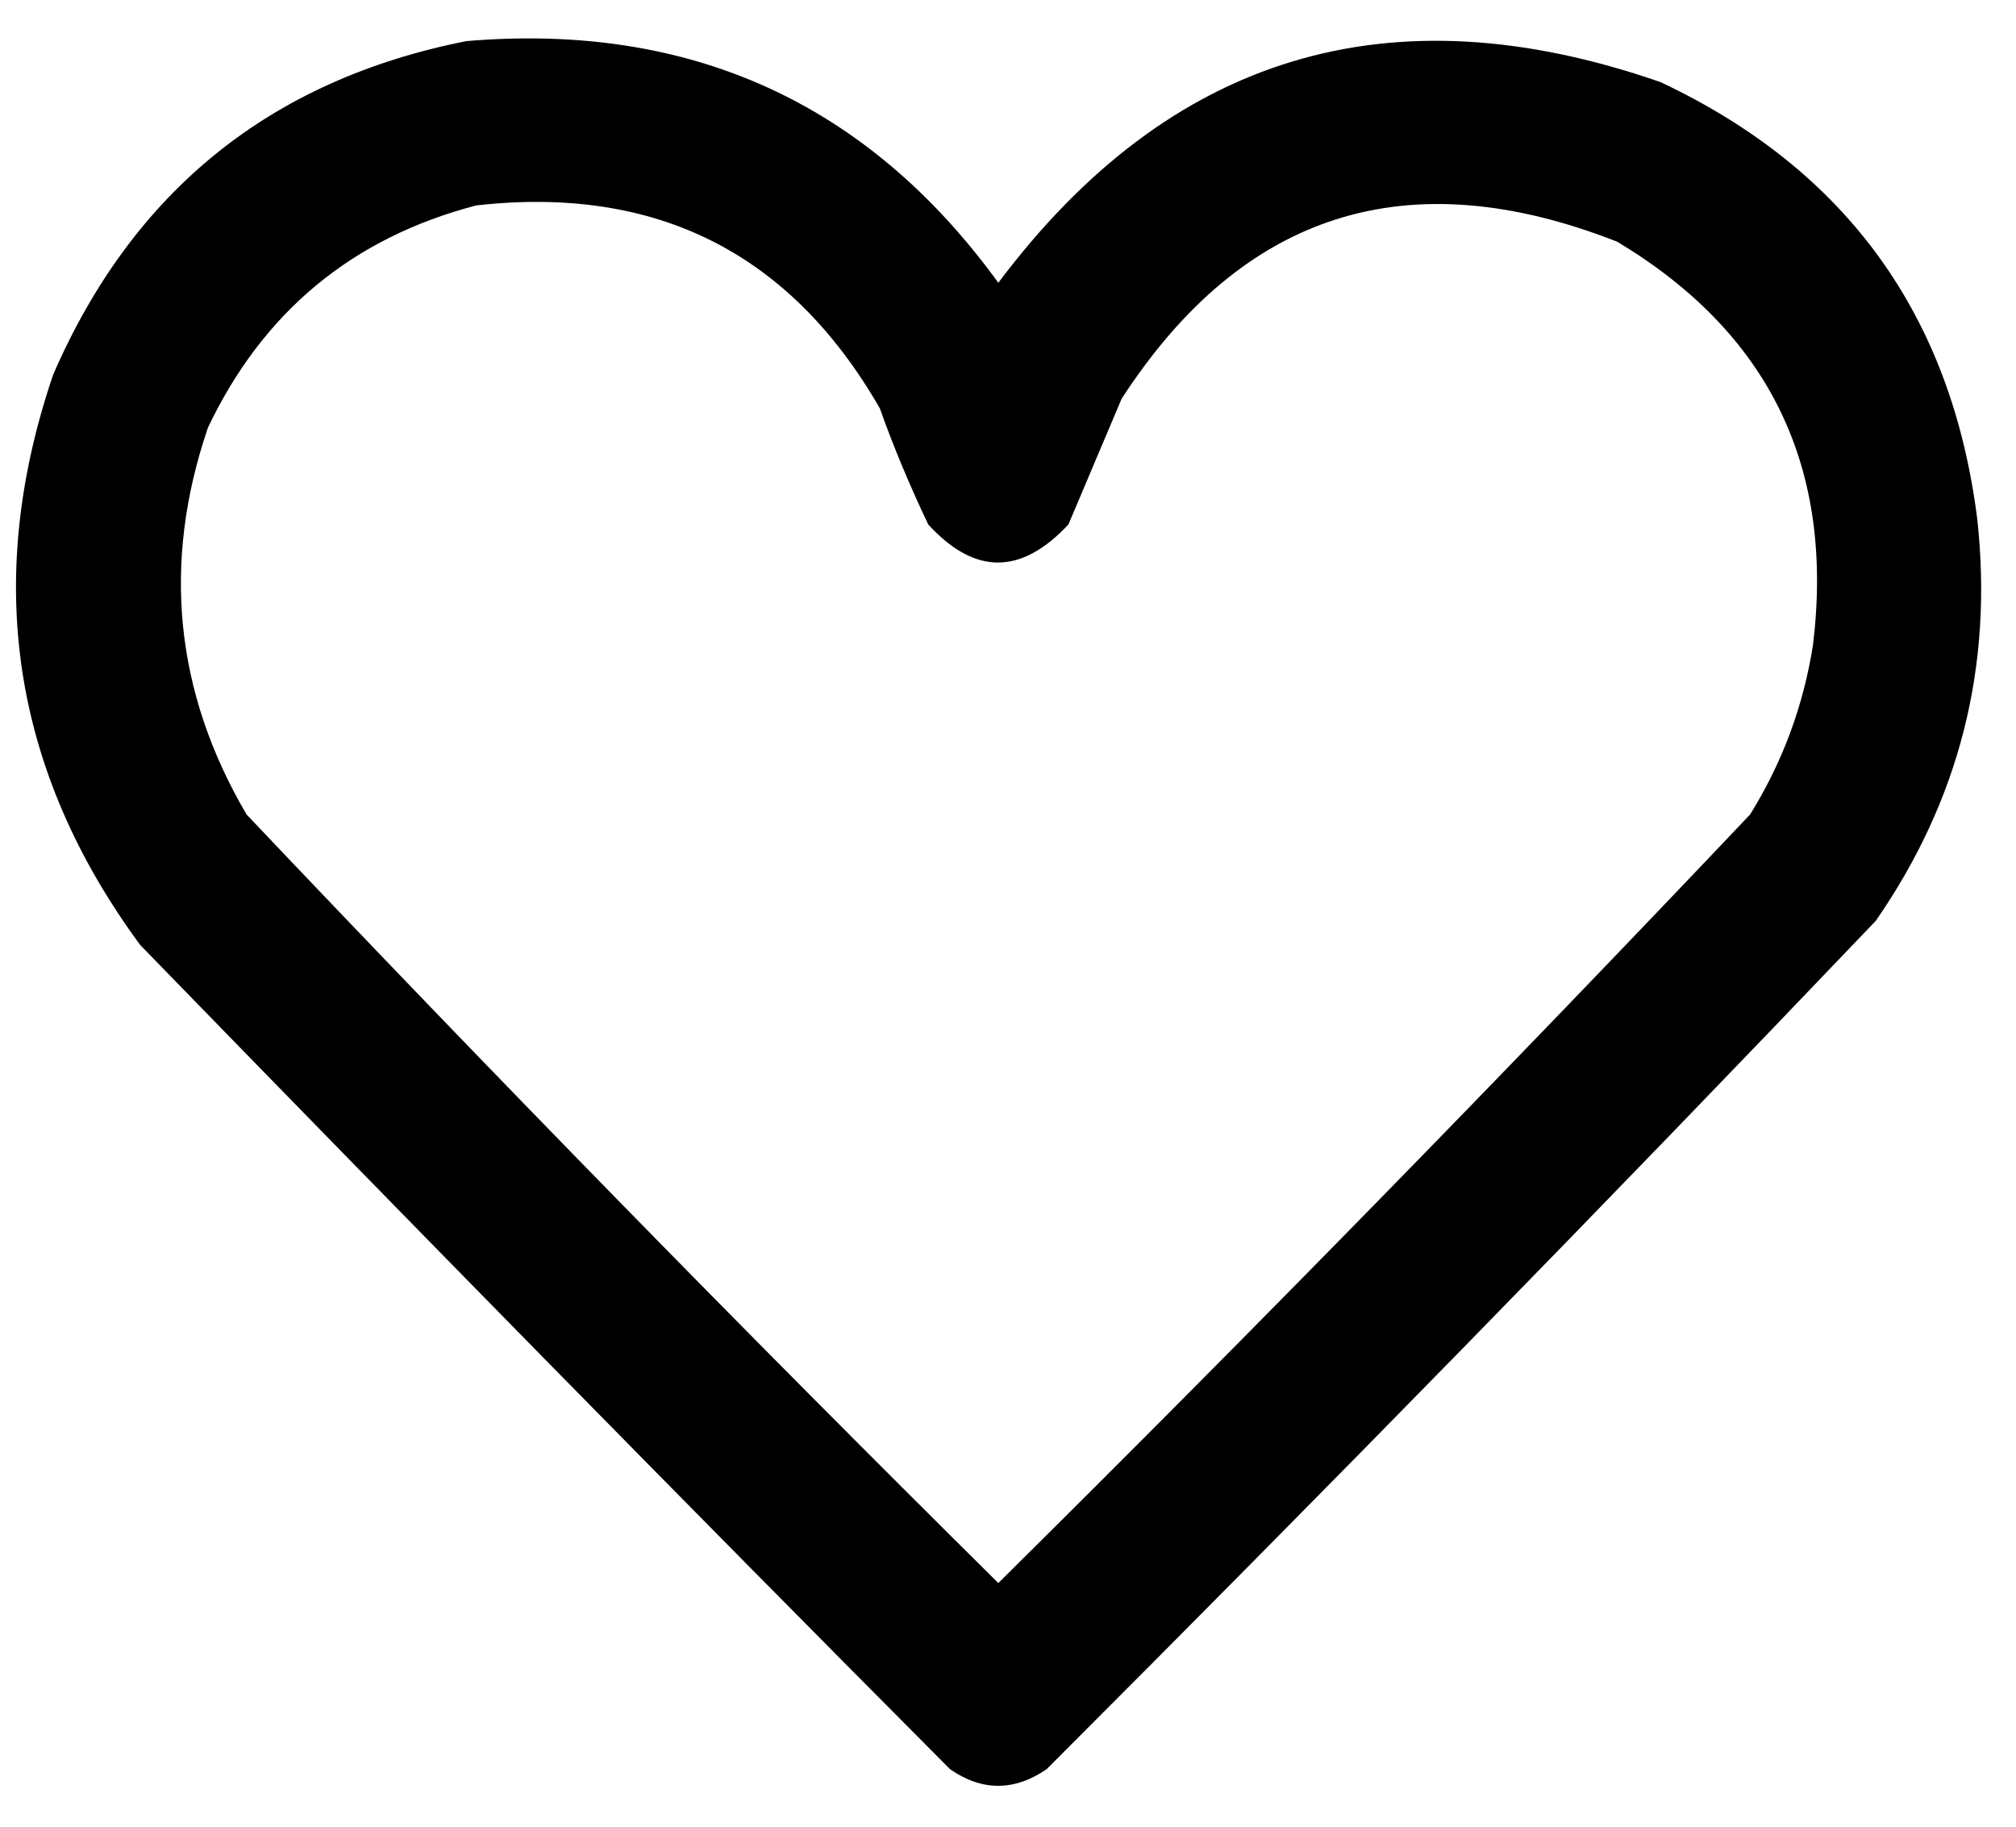 <?xml version="1.0" encoding="UTF-8"?> <!-- Generator: Adobe Illustrator 28.1.0, SVG Export Plug-In . SVG Version: 6.00 Build 0) --> <svg xmlns="http://www.w3.org/2000/svg" xmlns:xlink="http://www.w3.org/1999/xlink" id="Layer_1" x="0px" y="0px" viewBox="0 0 417 378" style="enable-background:new 0 0 417 378;" xml:space="preserve"> <style type="text/css"> .st0{fill-rule:evenodd;clip-rule:evenodd;} </style> <path class="st0" d="M409,107.5c-5.3-42.3-27.1-72.4-65.5-90.5c-56-19.5-101.6-5.7-137,41.5c-27-37.2-63.7-53.9-110-50 c-40.5,8-69,31-85.5,69c-14.5,42.6-8.5,82,18,118c55.5,57.1,111.3,114,167.5,170.5c6.6,4.6,13.3,4.6,20,0 c57.9-57.9,115.1-116.4,171.5-175.5C405.3,165.5,412.3,137.9,409,107.5z M375,133.5c-2,12.6-6.3,24.2-13,35 c-51,53.8-102.8,106.8-155.5,159C153.8,275.3,102,222.3,51,168.5c-14.9-25.4-17.5-52.1-8-80c11.4-24,29.9-39.3,55.5-46 c37.2-4.2,65,9.8,83.5,42c2.9,8.2,6.3,16.2,10,24c9.6,10.5,19.2,10.5,29,0c3.7-8.7,7.3-17.3,11-26C257.1,43.8,291.2,33,334.5,50 C366,68.9,379.5,96.7,375,133.5z"></path> </svg> 
